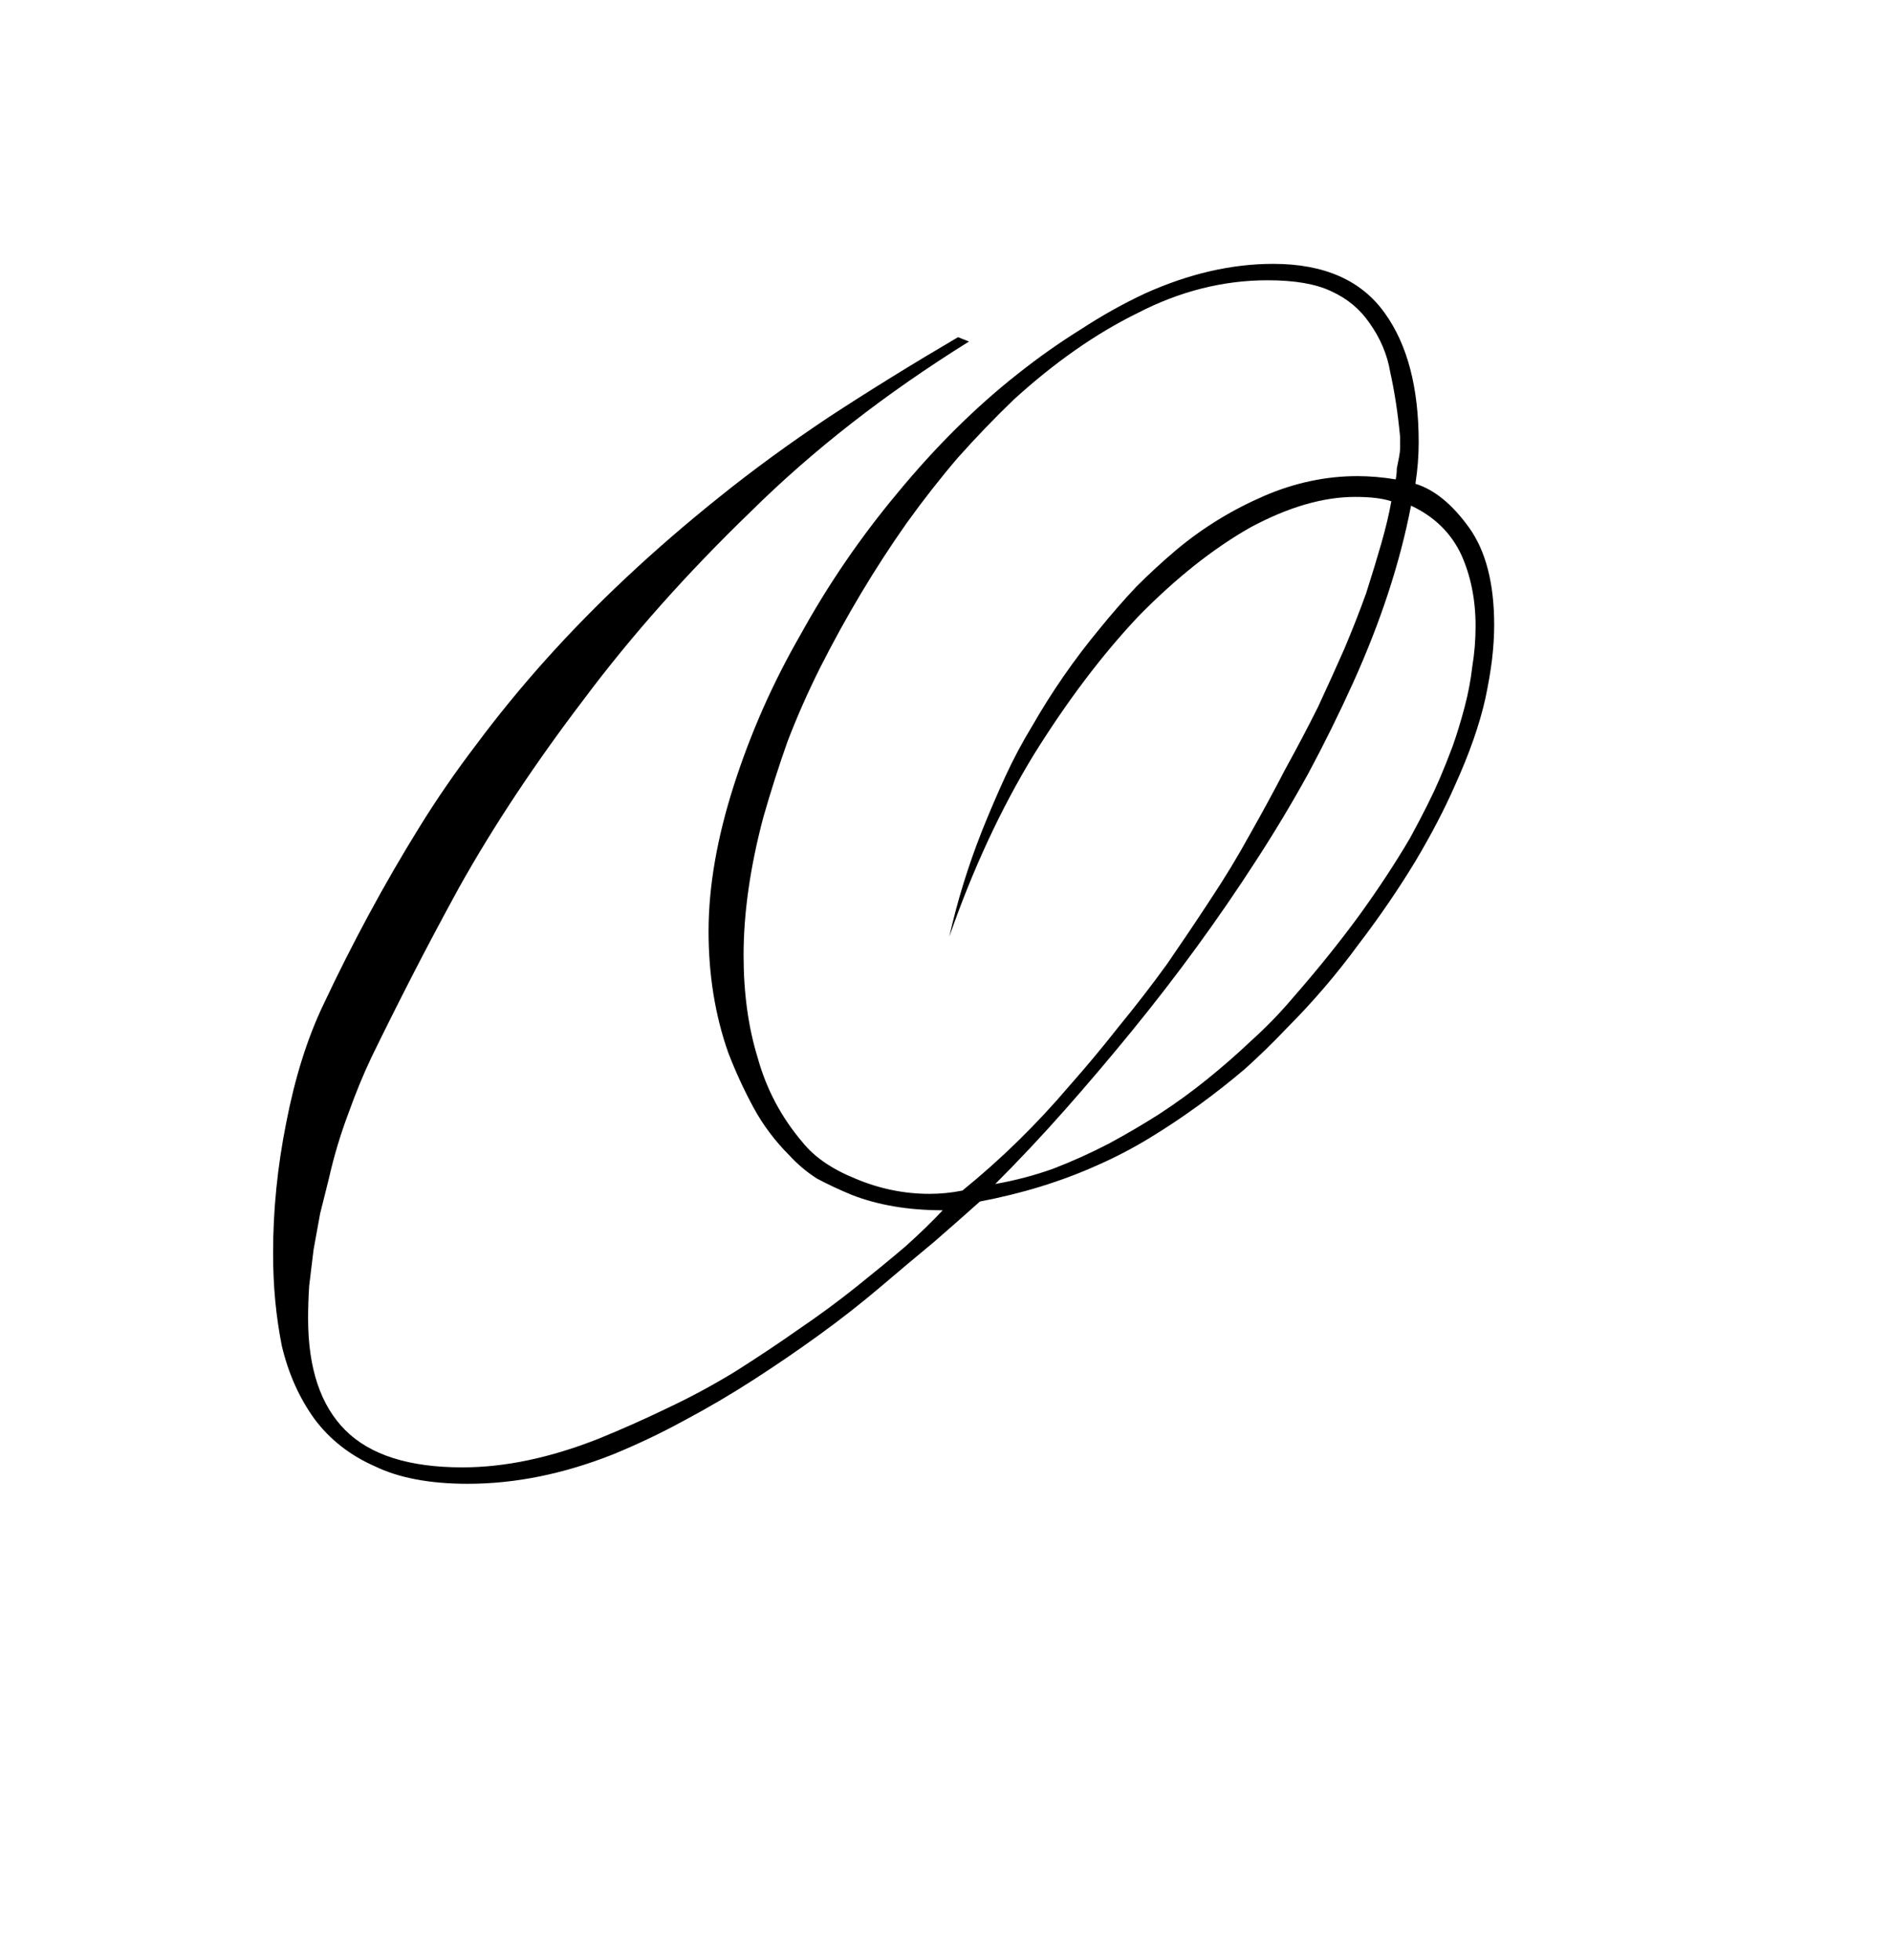 <?xml version="1.0" encoding="UTF-8"?> <svg xmlns="http://www.w3.org/2000/svg" width="166" height="172" viewBox="0 0 166 172" fill="none"><g clip-path="url(#clip0_94_2)"><path d="M131.096 54.832C131.096 55.792 131.032 56.816 130.904 57.904C130.776 58.928 130.584 60.048 130.328 61.264C130.072 62.416 129.72 63.632 129.272 64.912C128.824 66.192 128.28 67.536 127.64 68.944C126.744 70.992 125.592 73.2 124.184 75.568C122.712 78 121.048 80.432 119.192 82.864C117.272 85.488 115.16 87.952 112.856 90.256C111.704 91.472 110.488 92.656 109.208 93.808C107.928 94.896 106.584 95.952 105.176 96.976C103.768 98 102.328 98.96 100.856 99.856C99.384 100.752 97.848 101.552 96.248 102.256C93.112 103.664 89.688 104.72 85.976 105.424C84.76 106.512 83.416 107.696 81.944 108.976C80.472 110.192 78.872 111.536 77.144 113.008C75.48 114.416 73.72 115.792 71.864 117.136C70.008 118.48 68.088 119.792 66.104 121.072C64.12 122.352 62.104 123.536 60.056 124.624C58.072 125.712 55.992 126.704 53.816 127.6C49.464 129.328 45.208 130.192 41.048 130.192C37.72 130.192 35 129.68 32.888 128.656C30.712 127.696 28.952 126.32 27.608 124.528C26.264 122.672 25.304 120.528 24.728 118.096C24.472 116.816 24.28 115.504 24.152 114.16C24.024 112.816 23.96 111.408 23.96 109.936C23.96 106.16 24.344 102.352 25.112 98.512C25.88 94.544 26.968 91.088 28.376 88.144C30.936 82.704 33.72 77.552 36.728 72.688C38.264 70.192 39.96 67.728 41.816 65.296C43.672 62.8 45.688 60.336 47.864 57.904C52.28 52.976 57.368 48.208 63.128 43.6C66.072 41.232 69.272 38.896 72.728 36.592C76.248 34.288 80.024 31.952 84.056 29.584L85.016 29.968C77.72 34.512 71.352 39.472 65.912 44.848C60.28 50.288 55.384 55.792 51.224 61.36C46.936 66.992 43.288 72.496 40.28 77.872C38.808 80.56 37.432 83.152 36.152 85.648C34.872 88.144 33.688 90.512 32.6 92.752C31.896 94.224 31.224 95.856 30.584 97.648C29.88 99.504 29.304 101.424 28.856 103.408C28.6 104.432 28.344 105.456 28.088 106.48C27.896 107.504 27.704 108.56 27.512 109.648C27.384 110.736 27.256 111.792 27.128 112.816C27.064 113.776 27.032 114.736 27.032 115.696C27.032 120.048 28.12 123.312 30.296 125.488C32.472 127.664 35.896 128.752 40.568 128.752C44.28 128.752 48.248 127.92 52.472 126.256C54.52 125.424 56.536 124.528 58.52 123.568C60.568 122.608 62.584 121.52 64.568 120.304C66.488 119.088 68.312 117.872 70.04 116.656C71.832 115.44 73.528 114.192 75.128 112.912C76.728 111.632 78.168 110.448 79.448 109.36C80.728 108.208 81.816 107.152 82.712 106.192C79.704 106.192 77.048 105.744 74.744 104.848C73.656 104.4 72.632 103.92 71.672 103.408C70.776 102.832 69.976 102.16 69.272 101.392C67.992 100.112 66.936 98.704 66.104 97.168C65.272 95.632 64.536 94.032 63.896 92.368C62.744 89.104 62.168 85.552 62.168 81.712C62.168 77.808 62.904 73.552 64.376 68.944C65.848 64.336 67.8 59.92 70.232 55.696C72.664 51.28 75.512 47.12 78.776 43.216C82.104 39.184 85.592 35.728 89.24 32.848C91.096 31.376 92.952 30.064 94.808 28.912C96.664 27.696 98.552 26.64 100.472 25.744C104.312 24.016 108.056 23.152 111.704 23.152C116.184 23.152 119.448 24.592 121.496 27.472C123.48 30.224 124.472 34 124.472 38.8C124.472 40.016 124.376 41.232 124.184 42.448C125.848 42.96 127.416 44.24 128.888 46.288C130.36 48.336 131.096 51.184 131.096 54.832ZM129.464 54.928C129.464 52.624 129.048 50.544 128.216 48.688C127.32 46.768 125.848 45.328 123.8 44.368C122.84 49.36 121.144 54.544 118.712 59.92C117.496 62.608 116.184 65.264 114.776 67.888C113.368 70.448 111.832 73.008 110.168 75.568C106.904 80.624 103.288 85.584 99.32 90.448C97.336 92.88 95.352 95.216 93.368 97.456C91.384 99.696 89.368 101.84 87.32 103.888C89.112 103.568 90.808 103.12 92.408 102.544C94.072 101.904 95.704 101.168 97.304 100.336C98.84 99.504 100.312 98.64 101.72 97.744C103.192 96.784 104.6 95.76 105.944 94.672C107.288 93.584 108.568 92.464 109.784 91.312C111.064 90.16 112.248 88.944 113.336 87.664C115.576 85.104 117.56 82.64 119.288 80.272C120.952 77.968 122.424 75.728 123.704 73.552C124.856 71.44 125.72 69.712 126.296 68.368C126.68 67.472 127.064 66.512 127.448 65.488C127.832 64.4 128.184 63.248 128.504 62.032C128.824 60.816 129.048 59.632 129.176 58.48C129.368 57.328 129.464 56.144 129.464 54.928ZM122.84 38.32C122.648 36.272 122.36 34.384 121.976 32.656C121.72 31.12 121.112 29.68 120.152 28.336C119.32 27.12 118.2 26.192 116.792 25.552C115.448 24.912 113.592 24.592 111.224 24.592C107.32 24.592 103.512 25.552 99.8 27.472C96.152 29.264 92.536 31.792 88.952 35.056C87.288 36.656 85.656 38.352 84.056 40.144C82.52 41.936 81.016 43.856 79.544 45.904C76.792 49.808 74.264 54.032 71.96 58.576C70.872 60.752 69.912 62.928 69.08 65.104C68.312 67.28 67.608 69.488 66.968 71.728C65.816 76.08 65.24 80.112 65.24 83.824C65.24 87.152 65.656 90.16 66.488 92.848C67.256 95.6 68.568 98.064 70.424 100.24C71.448 101.52 72.984 102.576 75.032 103.408C77.144 104.304 79.32 104.752 81.56 104.752C82.52 104.752 83.48 104.656 84.44 104.464C87.832 101.712 90.968 98.64 93.848 95.248C95.32 93.584 96.76 91.856 98.168 90.064C99.64 88.272 101.048 86.448 102.392 84.592C103.672 82.736 104.92 80.88 106.136 79.024C107.416 77.104 108.6 75.152 109.688 73.168C110.776 71.248 111.8 69.36 112.76 67.504C113.784 65.648 114.744 63.824 115.64 62.032C116.472 60.24 117.24 58.544 117.944 56.944C118.648 55.28 119.288 53.648 119.864 52.048C120.376 50.448 120.824 48.976 121.208 47.632C121.592 46.288 121.88 45.072 122.072 43.984C121.304 43.728 120.248 43.6 118.904 43.6C116.088 43.6 113.016 44.496 109.688 46.288C106.424 48.144 103.16 50.736 99.896 54.064C96.696 57.456 93.624 61.52 90.68 66.256C87.8 70.992 85.336 76.304 83.288 82.192C83.992 79.056 84.952 75.952 86.168 72.88C86.808 71.28 87.48 69.712 88.184 68.176C88.888 66.64 89.688 65.136 90.584 63.664C92.312 60.656 94.264 57.84 96.44 55.216C97.528 53.872 98.616 52.624 99.704 51.472C100.856 50.32 102.04 49.232 103.256 48.208C105.56 46.288 108.12 44.72 110.936 43.504C113.624 42.352 116.344 41.776 119.096 41.776C120.184 41.776 121.304 41.872 122.456 42.064C122.52 41.744 122.552 41.424 122.552 41.104C122.616 40.784 122.68 40.464 122.744 40.144C122.808 39.824 122.84 39.536 122.84 39.28C122.84 38.96 122.84 38.64 122.84 38.32Z" fill="black"></path></g><defs><clipPath id="clip0_94_2"><rect width="166" height="172" fill="white"></rect></clipPath></defs></svg> 